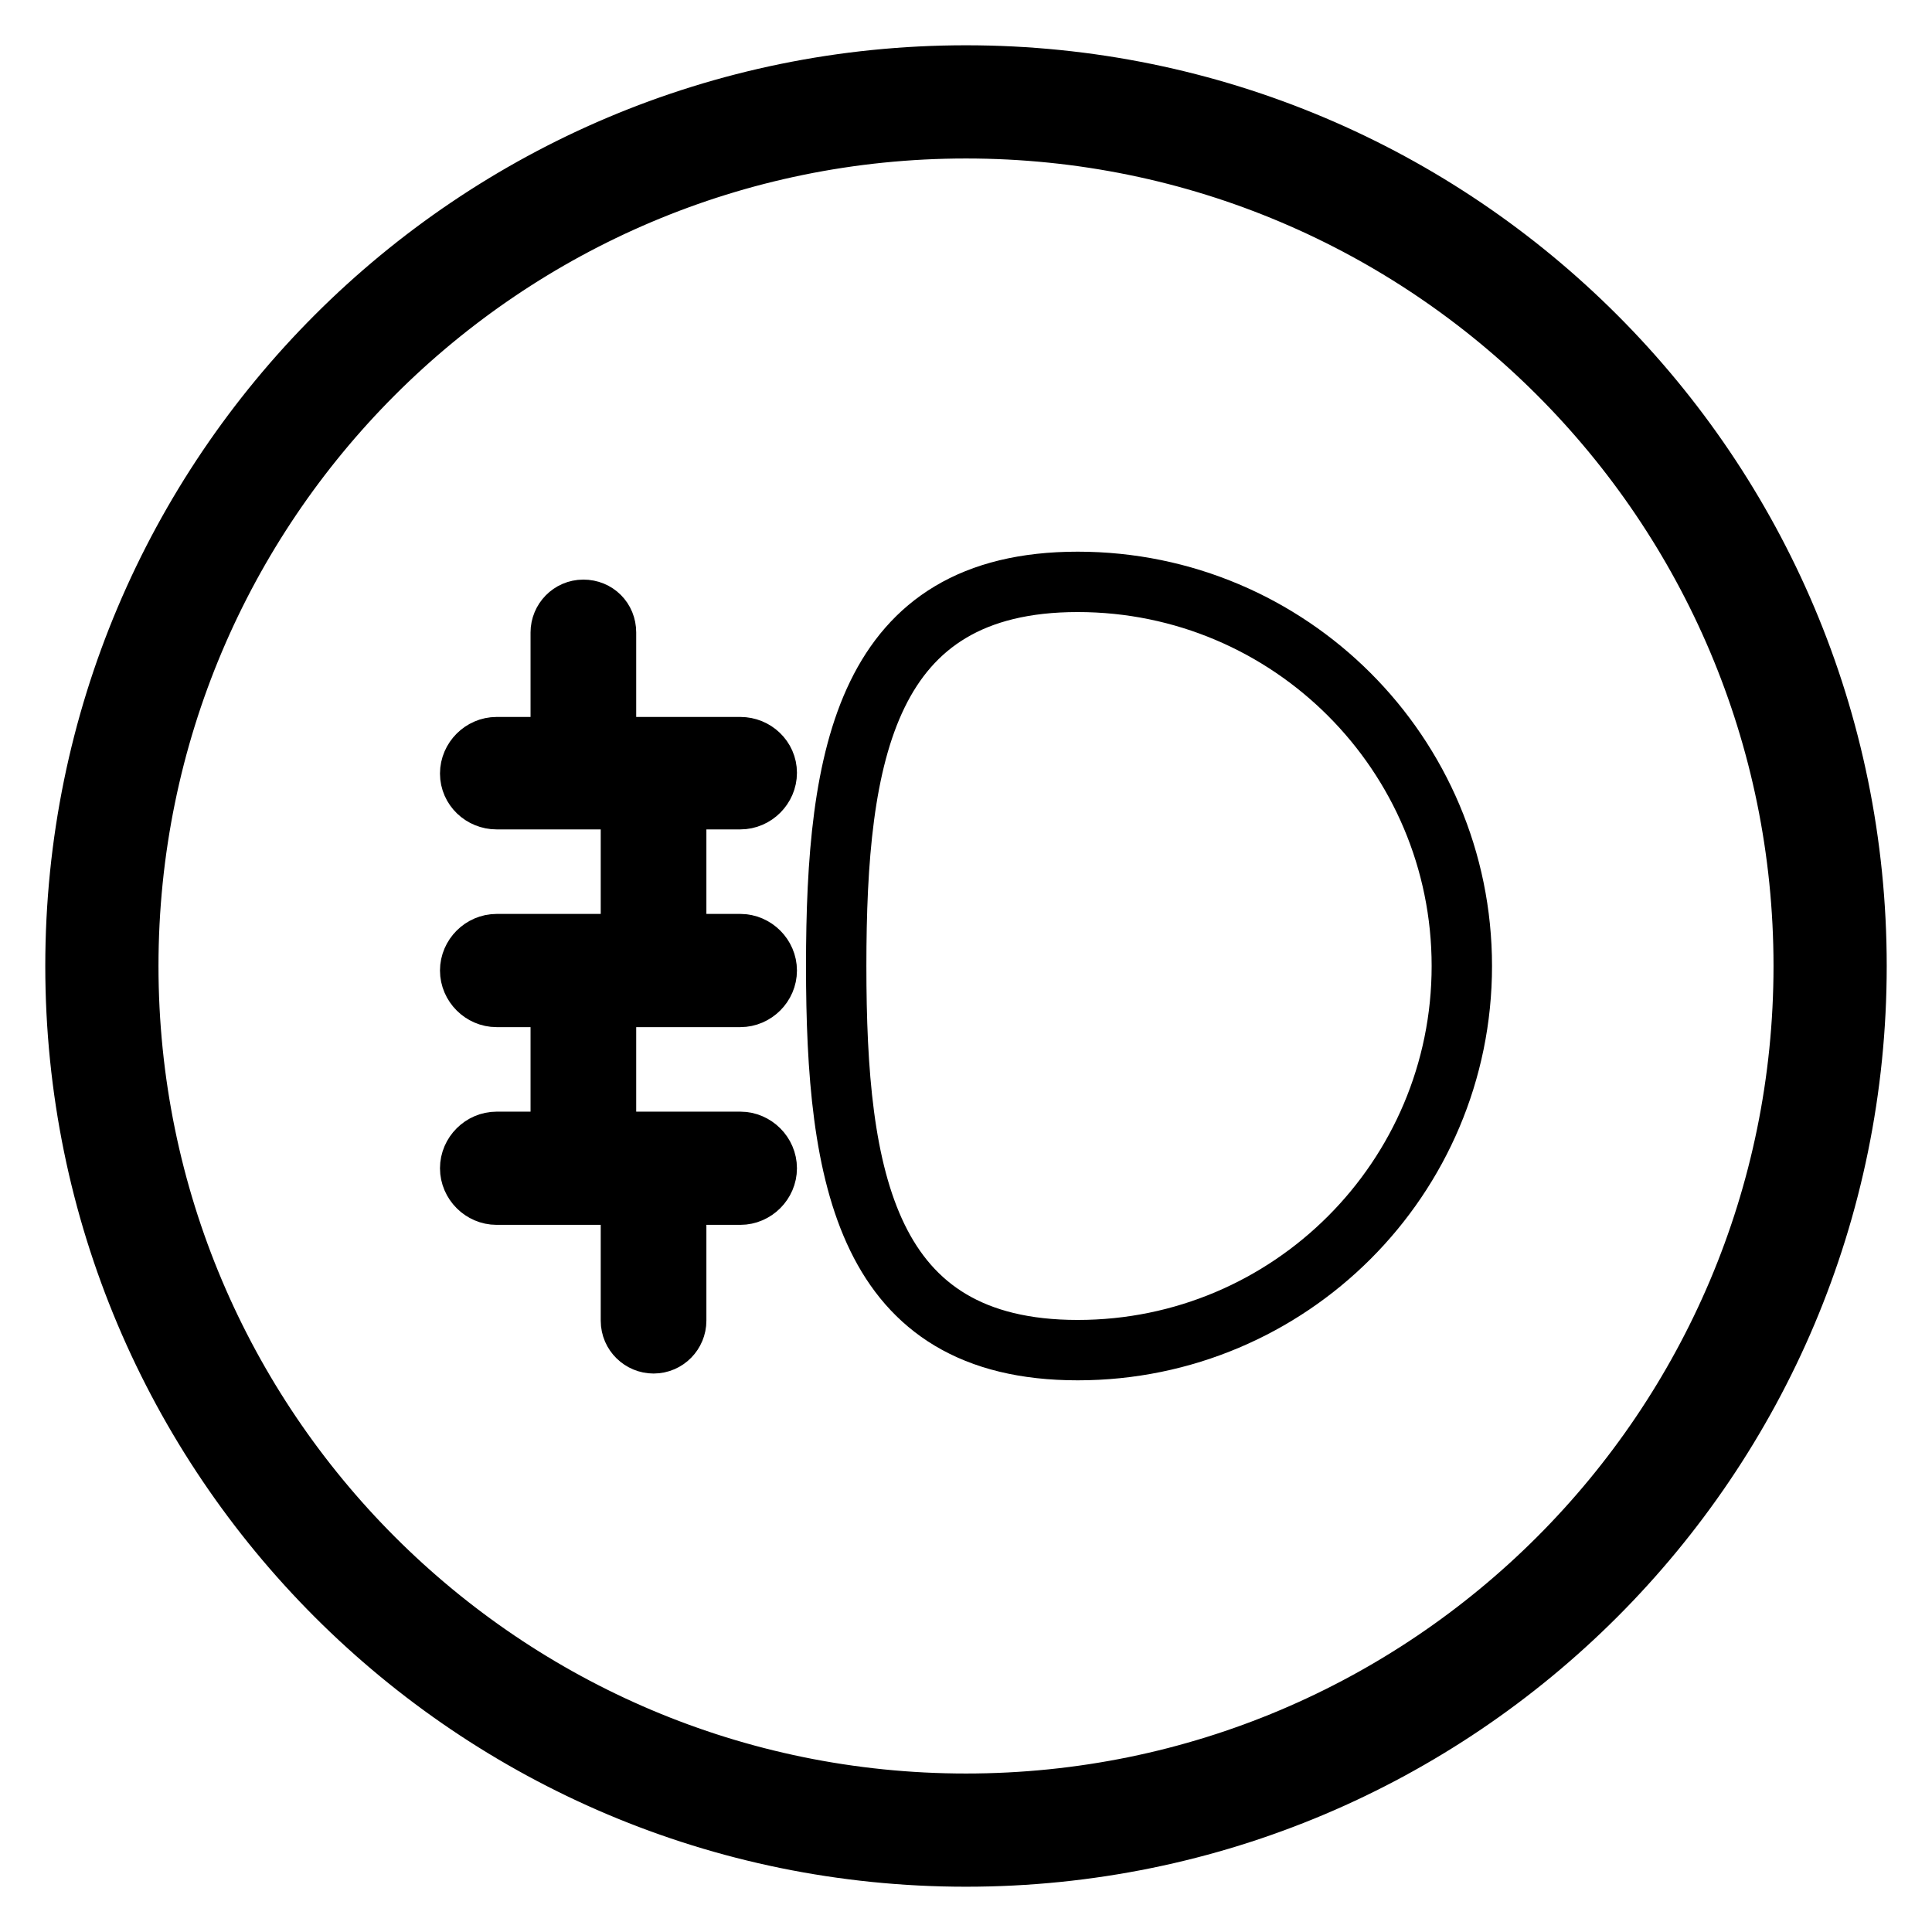 <?xml version="1.0" encoding="utf-8"?>
<!-- Svg Vector Icons : http://www.onlinewebfonts.com/icon -->
<!DOCTYPE svg PUBLIC "-//W3C//DTD SVG 1.1//EN" "http://www.w3.org/Graphics/SVG/1.1/DTD/svg11.dtd">
<svg version="1.1" xmlns="http://www.w3.org/2000/svg" xmlns:xlink="http://www.w3.org/1999/xlink" x="0px" y="0px" viewBox="0 0 256 256" enable-background="new 0 0 256 256" xml:space="preserve">
<g> <path stroke-width="8" fill-opacity="0" stroke="#000000"  d="M128,10C62.8,10,10,62.8,10,128s52.8,118,118,118c65.2,0,118-52.8,118-118S193.2,10,128,10z M128,239 c-61.3,0-111-49.7-111-111C17,66.7,66.7,17,128,17c61.3,0,111,49.7,111,111C239,189.3,189.3,239,128,239z"/> <path stroke-width="8" fill-opacity="0" stroke="#000000"  d="M193.7,128c0,28.1-22.8,50.9-50.9,50.9c-28.1,0-32-22.8-32-50.9s3.9-50.9,32-50.9 C170.9,77.1,193.7,99.9,193.7,128z M65.8,105.9h32.3c1.9,0,3.5-1.6,3.5-3.5S100,99,98.1,99H65.8c-1.9,0-3.5,1.6-3.5,3.5 S63.9,105.9,65.8,105.9z M98.1,125.1H65.8c-1.9,0-3.5,1.6-3.5,3.5s1.6,3.5,3.5,3.5h32.3c1.9,0,3.5-1.6,3.5-3.5 S100,125.1,98.1,125.1z M98.1,151.3H65.8c-1.9,0-3.5,1.6-3.5,3.5s1.6,3.5,3.5,3.5h32.3c1.9,0,3.5-1.6,3.5-3.5S100,151.3,98.1,151.3 z"/> <path stroke-width="8" fill-opacity="0" stroke="#000000"  d="M77.3,80.8c-1.7,0-3,1.4-3,3v18.8c0,1.7,1.4,3,3,3c1.7,0,3-1.4,3-3V83.8C80.3,82.1,79,80.8,77.3,80.8z  M86.6,104.2c-1.7,0-3,1.4-3,3V126c0,1.7,1.4,3,3,3c1.7,0,3-1.4,3-3v-18.8C89.6,105.5,88.2,104.2,86.6,104.2z M77.3,128.1 c-1.7,0-3,1.4-3,3v18.8c0,1.7,1.4,3,3,3c1.7,0,3-1.4,3-3v-18.8C80.3,129.5,79,128.1,77.3,128.1z M86.6,153.2c-1.7,0-3,1.4-3,3V175 c0,1.7,1.4,3,3,3c1.7,0,3-1.4,3-3v-18.8C89.6,154.5,88.2,153.2,86.6,153.2z"/></g>
</svg>
